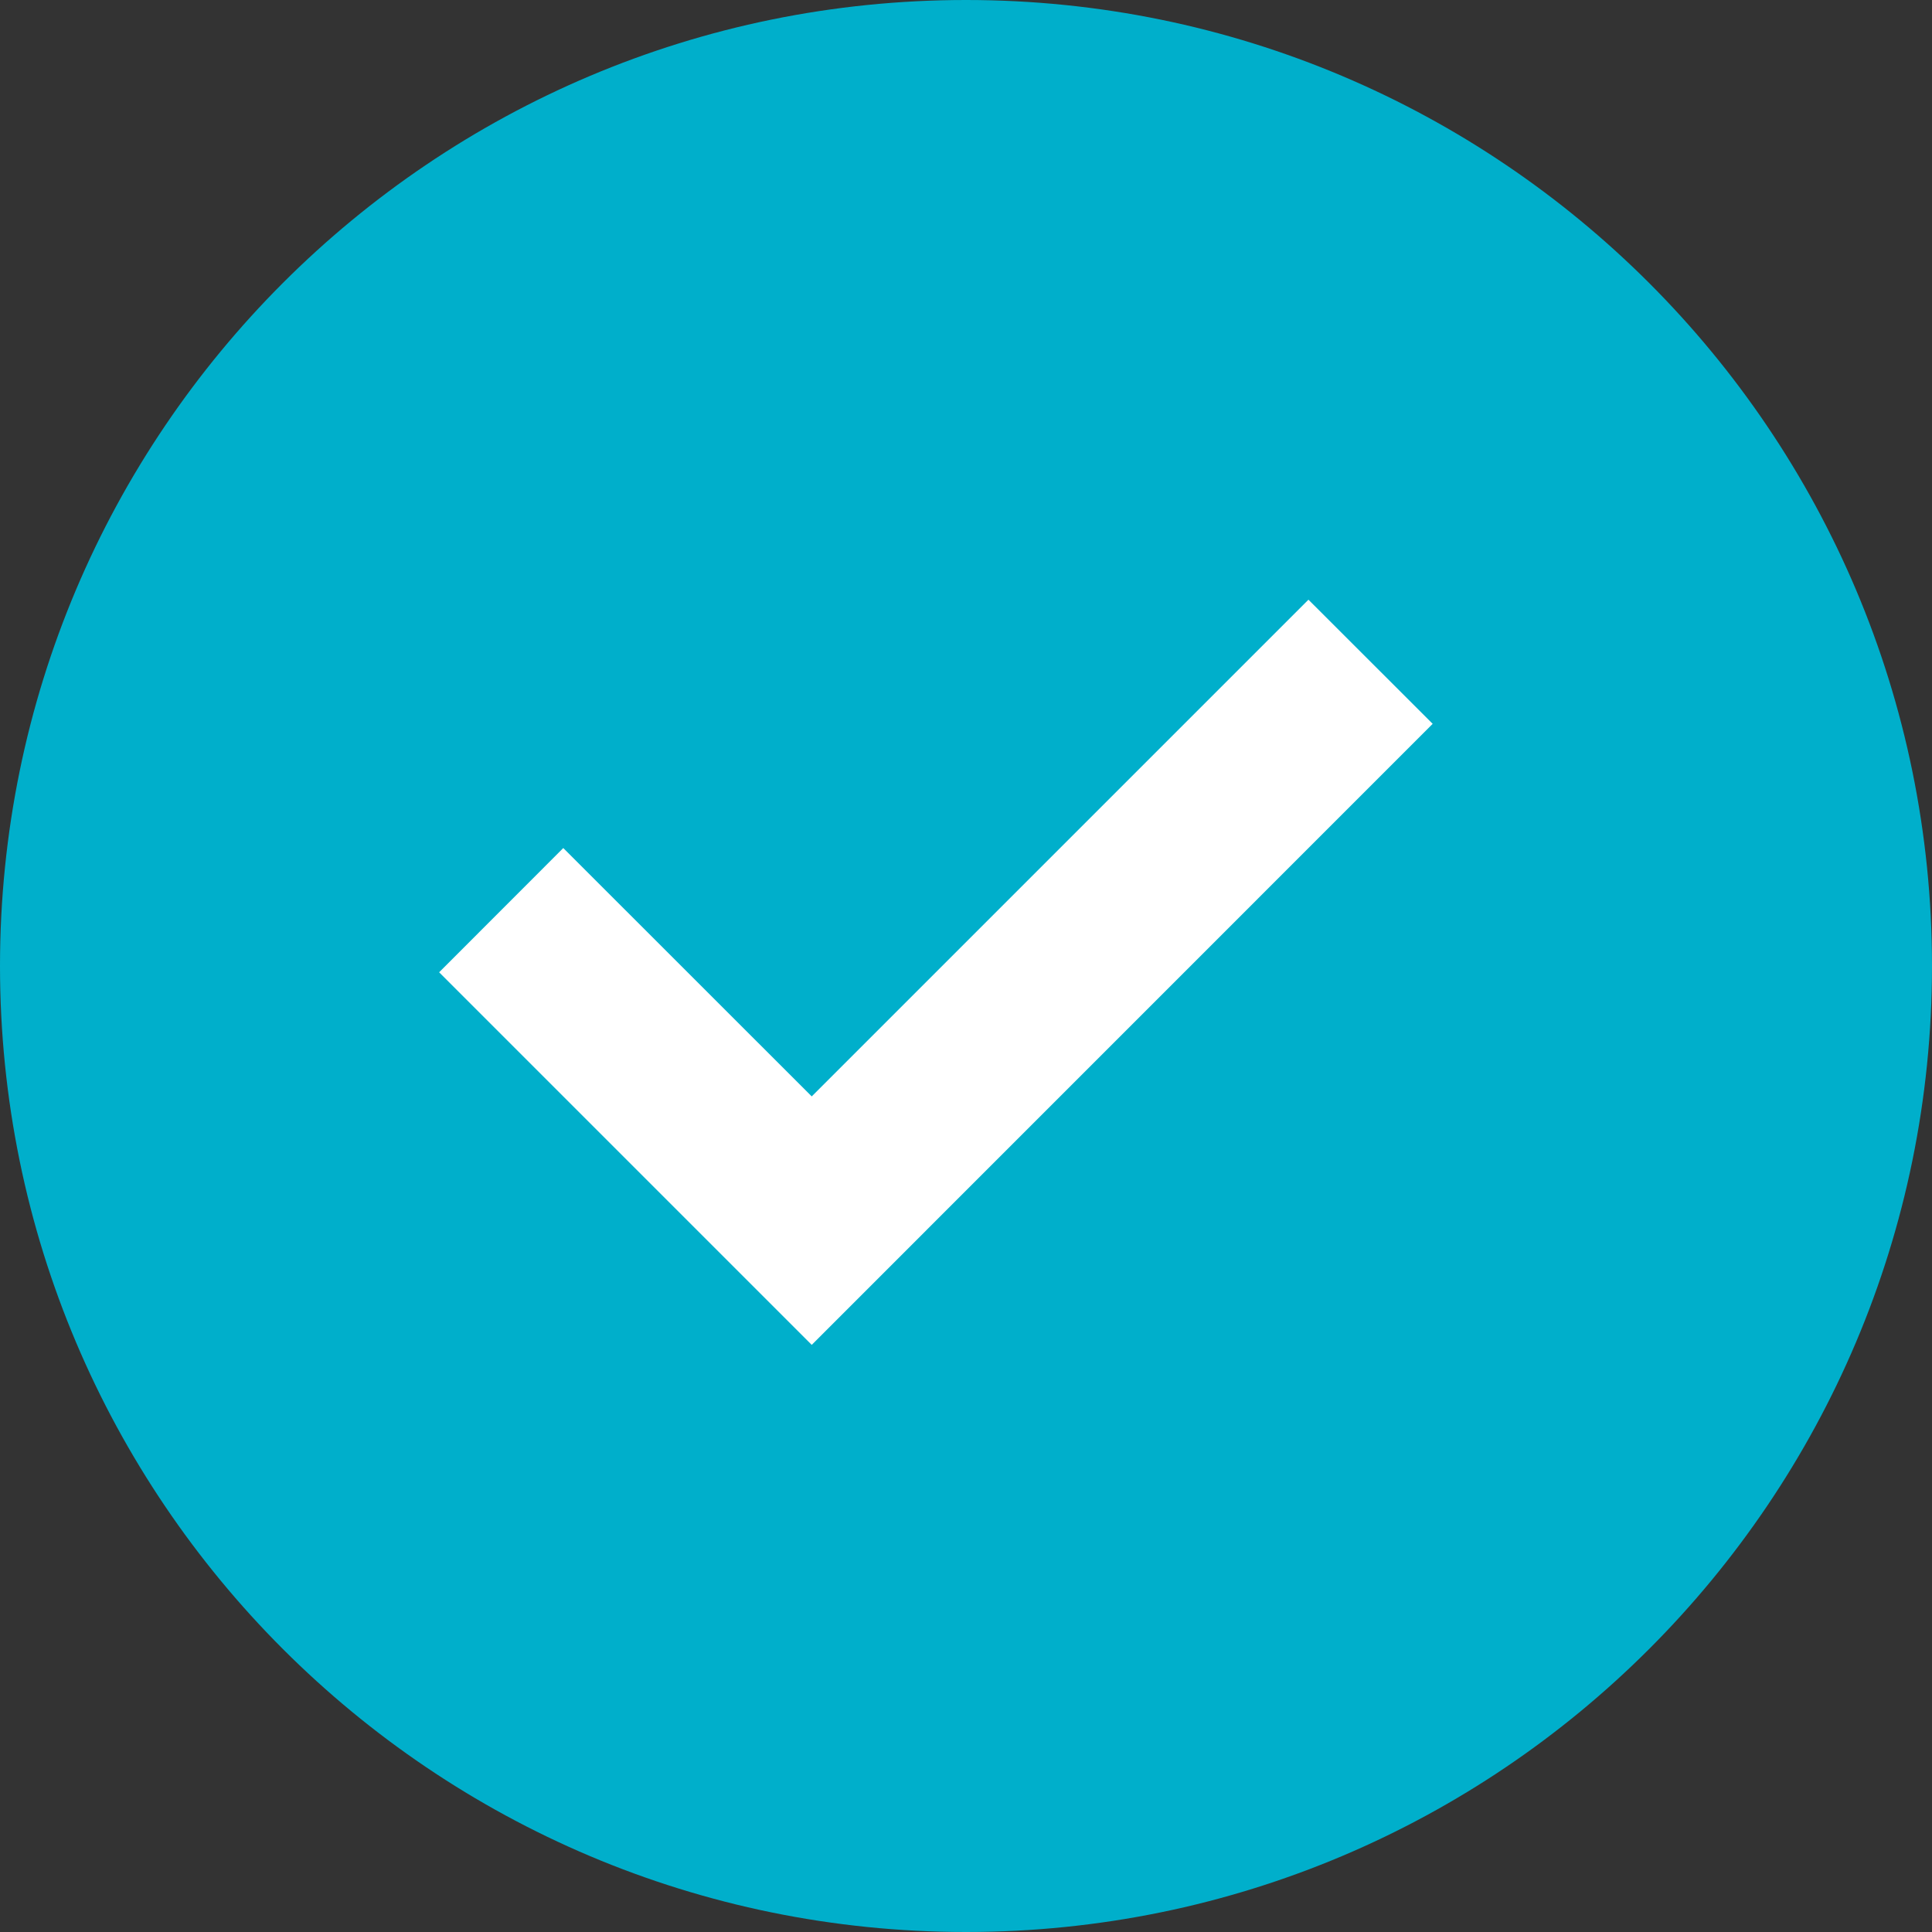<svg xmlns="http://www.w3.org/2000/svg" fill="none" viewBox="0 0 20 20">
  <rect x="0" y="0" width="20" height="20" fill="#333333" stroke="none"/>
  <path fill="#00AFCB" fill-rule="evenodd" d="M0 10C0 4.477 4.477 0 10 0C15.523 0 20 4.477 20 10C20 15.523 15.523 20 10 20C4.477 20 0 15.523 0 10Z" clip-rule="evenodd"/>
  <path fill="#fff" d="M8.403 13.922L4.546 10.065L5.831 8.779L8.403 11.35L13.545 6.208L14.831 7.493L8.403 13.922Z"/>
</svg>
